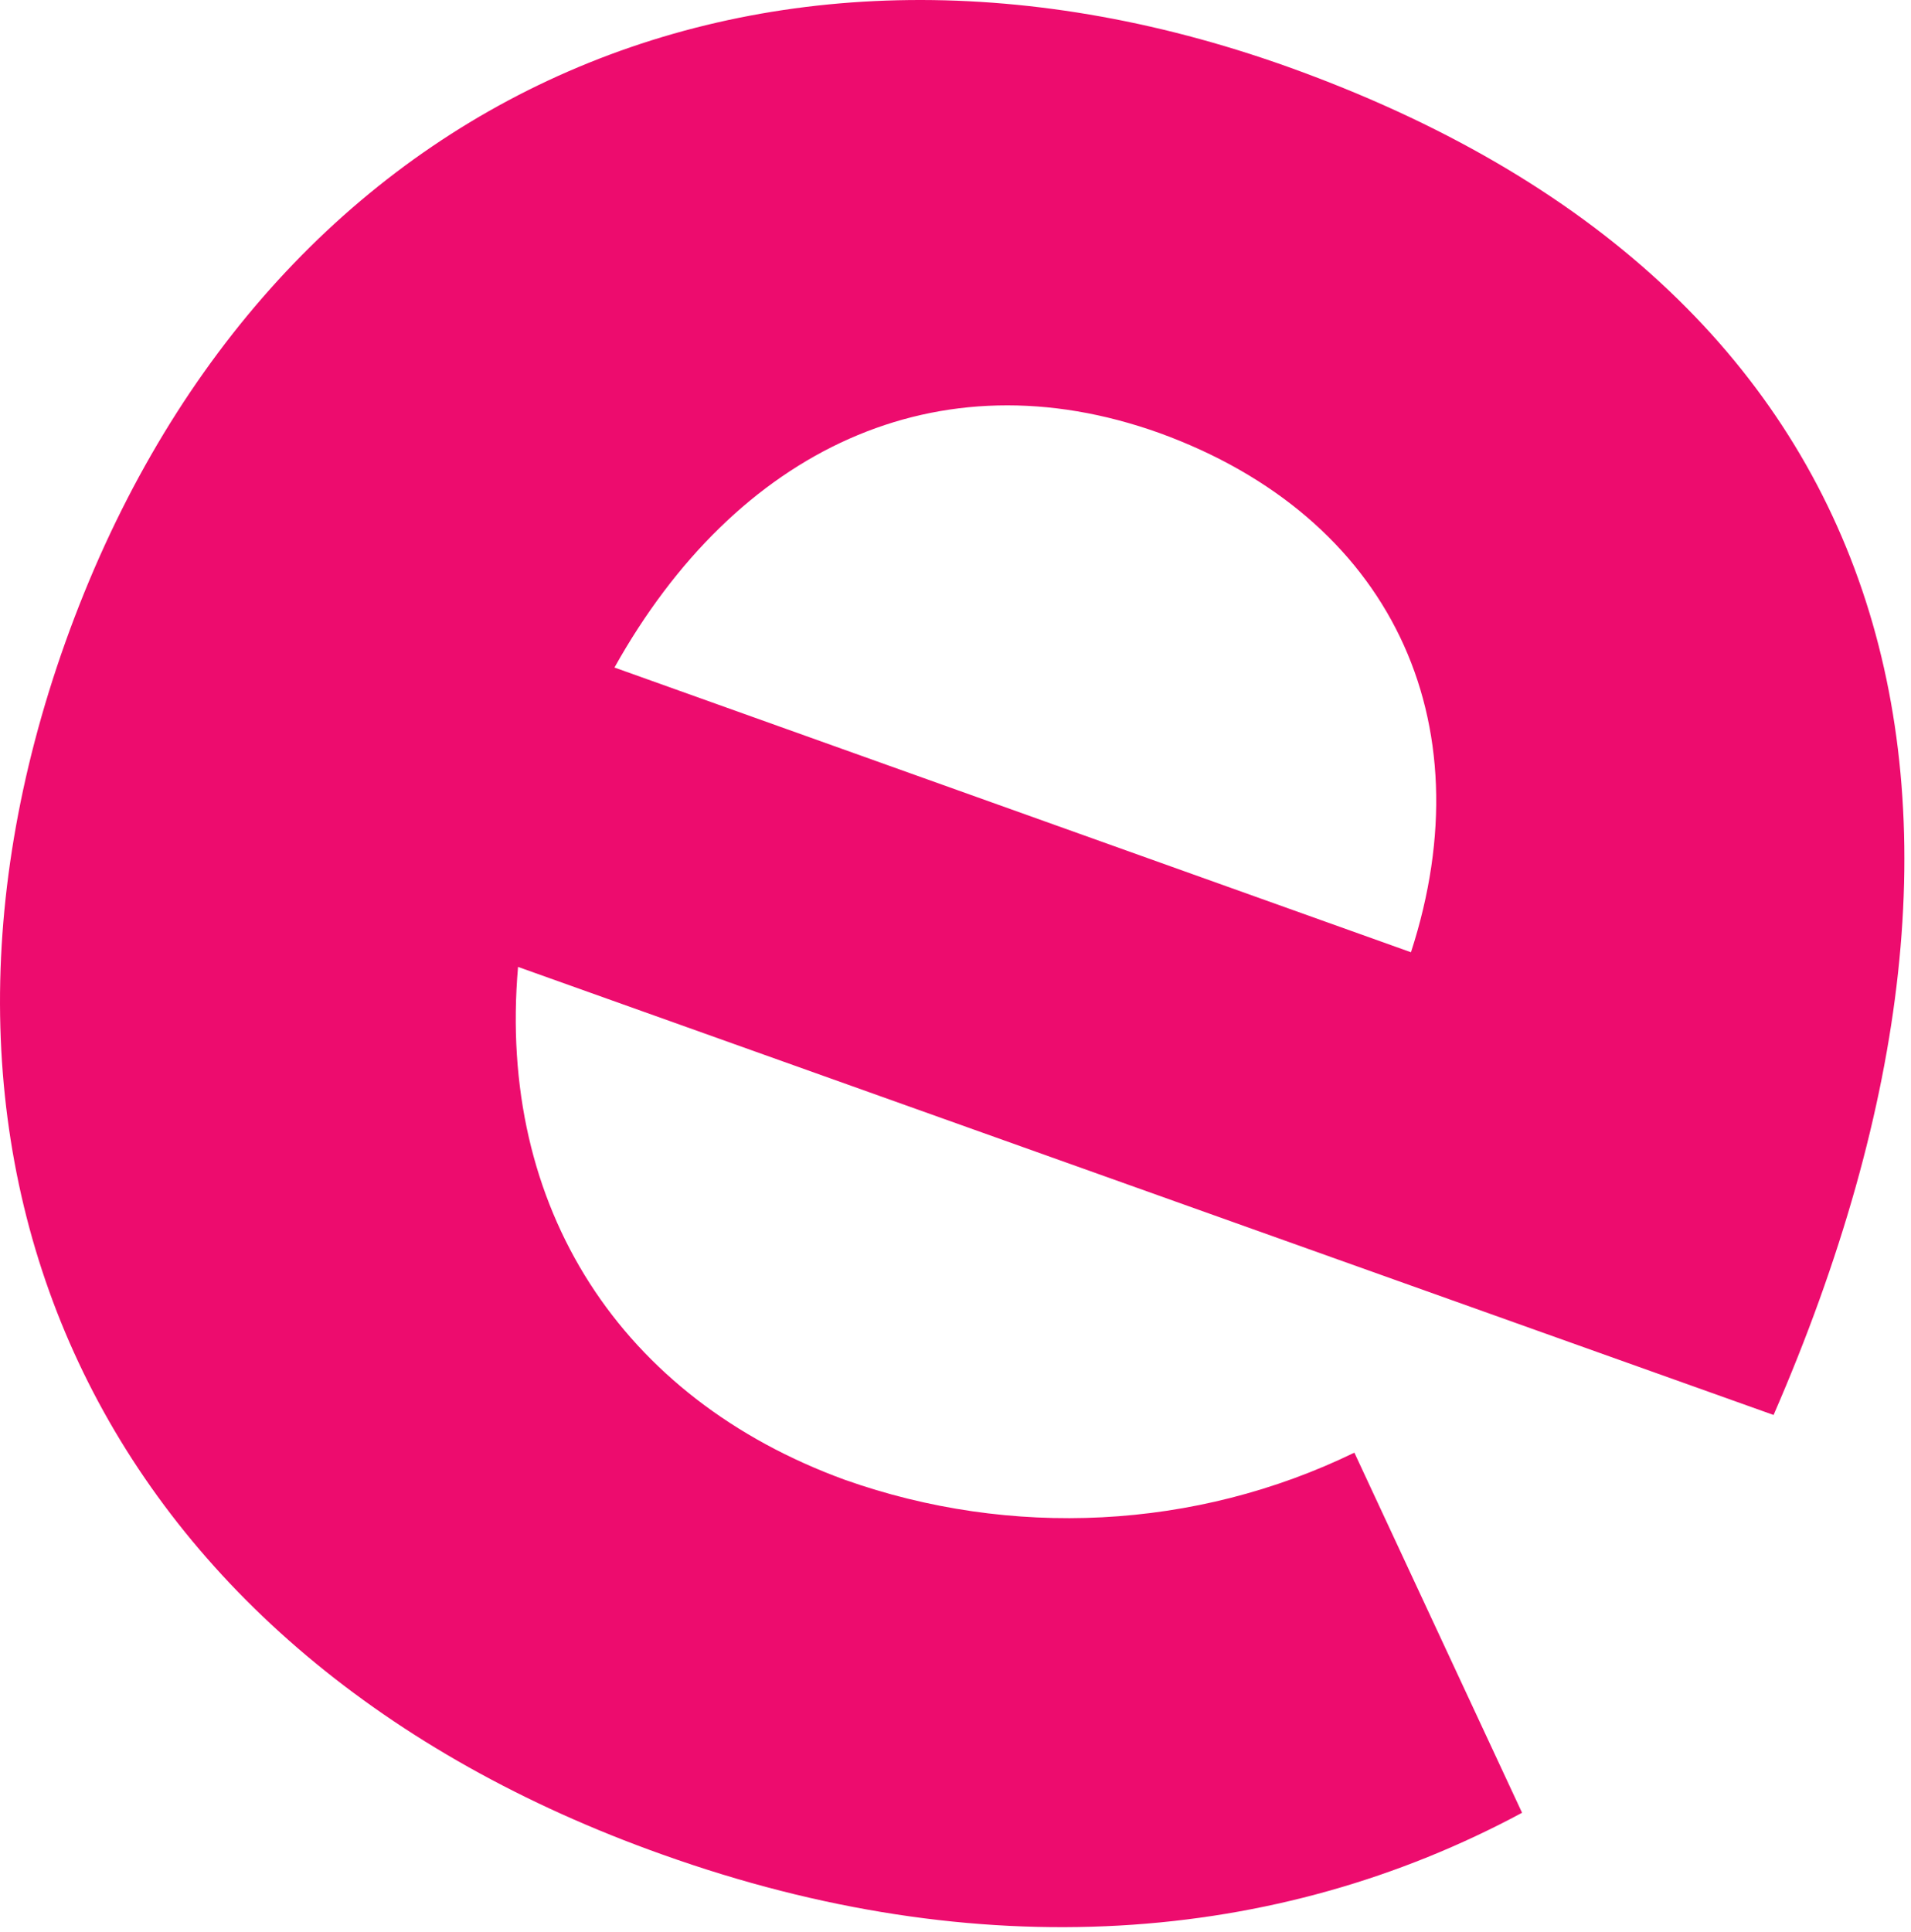 <?xml version="1.0" encoding="utf-8"?>
<svg xmlns="http://www.w3.org/2000/svg" fill="none" height="100%" overflow="visible" preserveAspectRatio="none" style="display: block;" viewBox="0 0 91 92" width="100%">
<path d="M84.456 67.367L24.669 46.035C23.671 57.498 29.56 66.57 40.24 70.457C48.125 73.248 56.908 72.849 64.494 69.161L72.479 86.306C60.801 92.586 46.628 93.683 31.556 88.3C4.906 78.83 -5.873 55.804 3.11 30.584C12.292 4.867 35.848 -5.899 61.3 3.172C90.545 13.639 97.332 37.761 84.456 67.367ZM67.189 45.337C70.782 34.273 66.191 24.604 55.211 20.616C44.631 16.828 35.05 21.414 29.26 31.781L67.189 45.337Z" fill="#ED0C6E" id="Vector"/>
</svg>